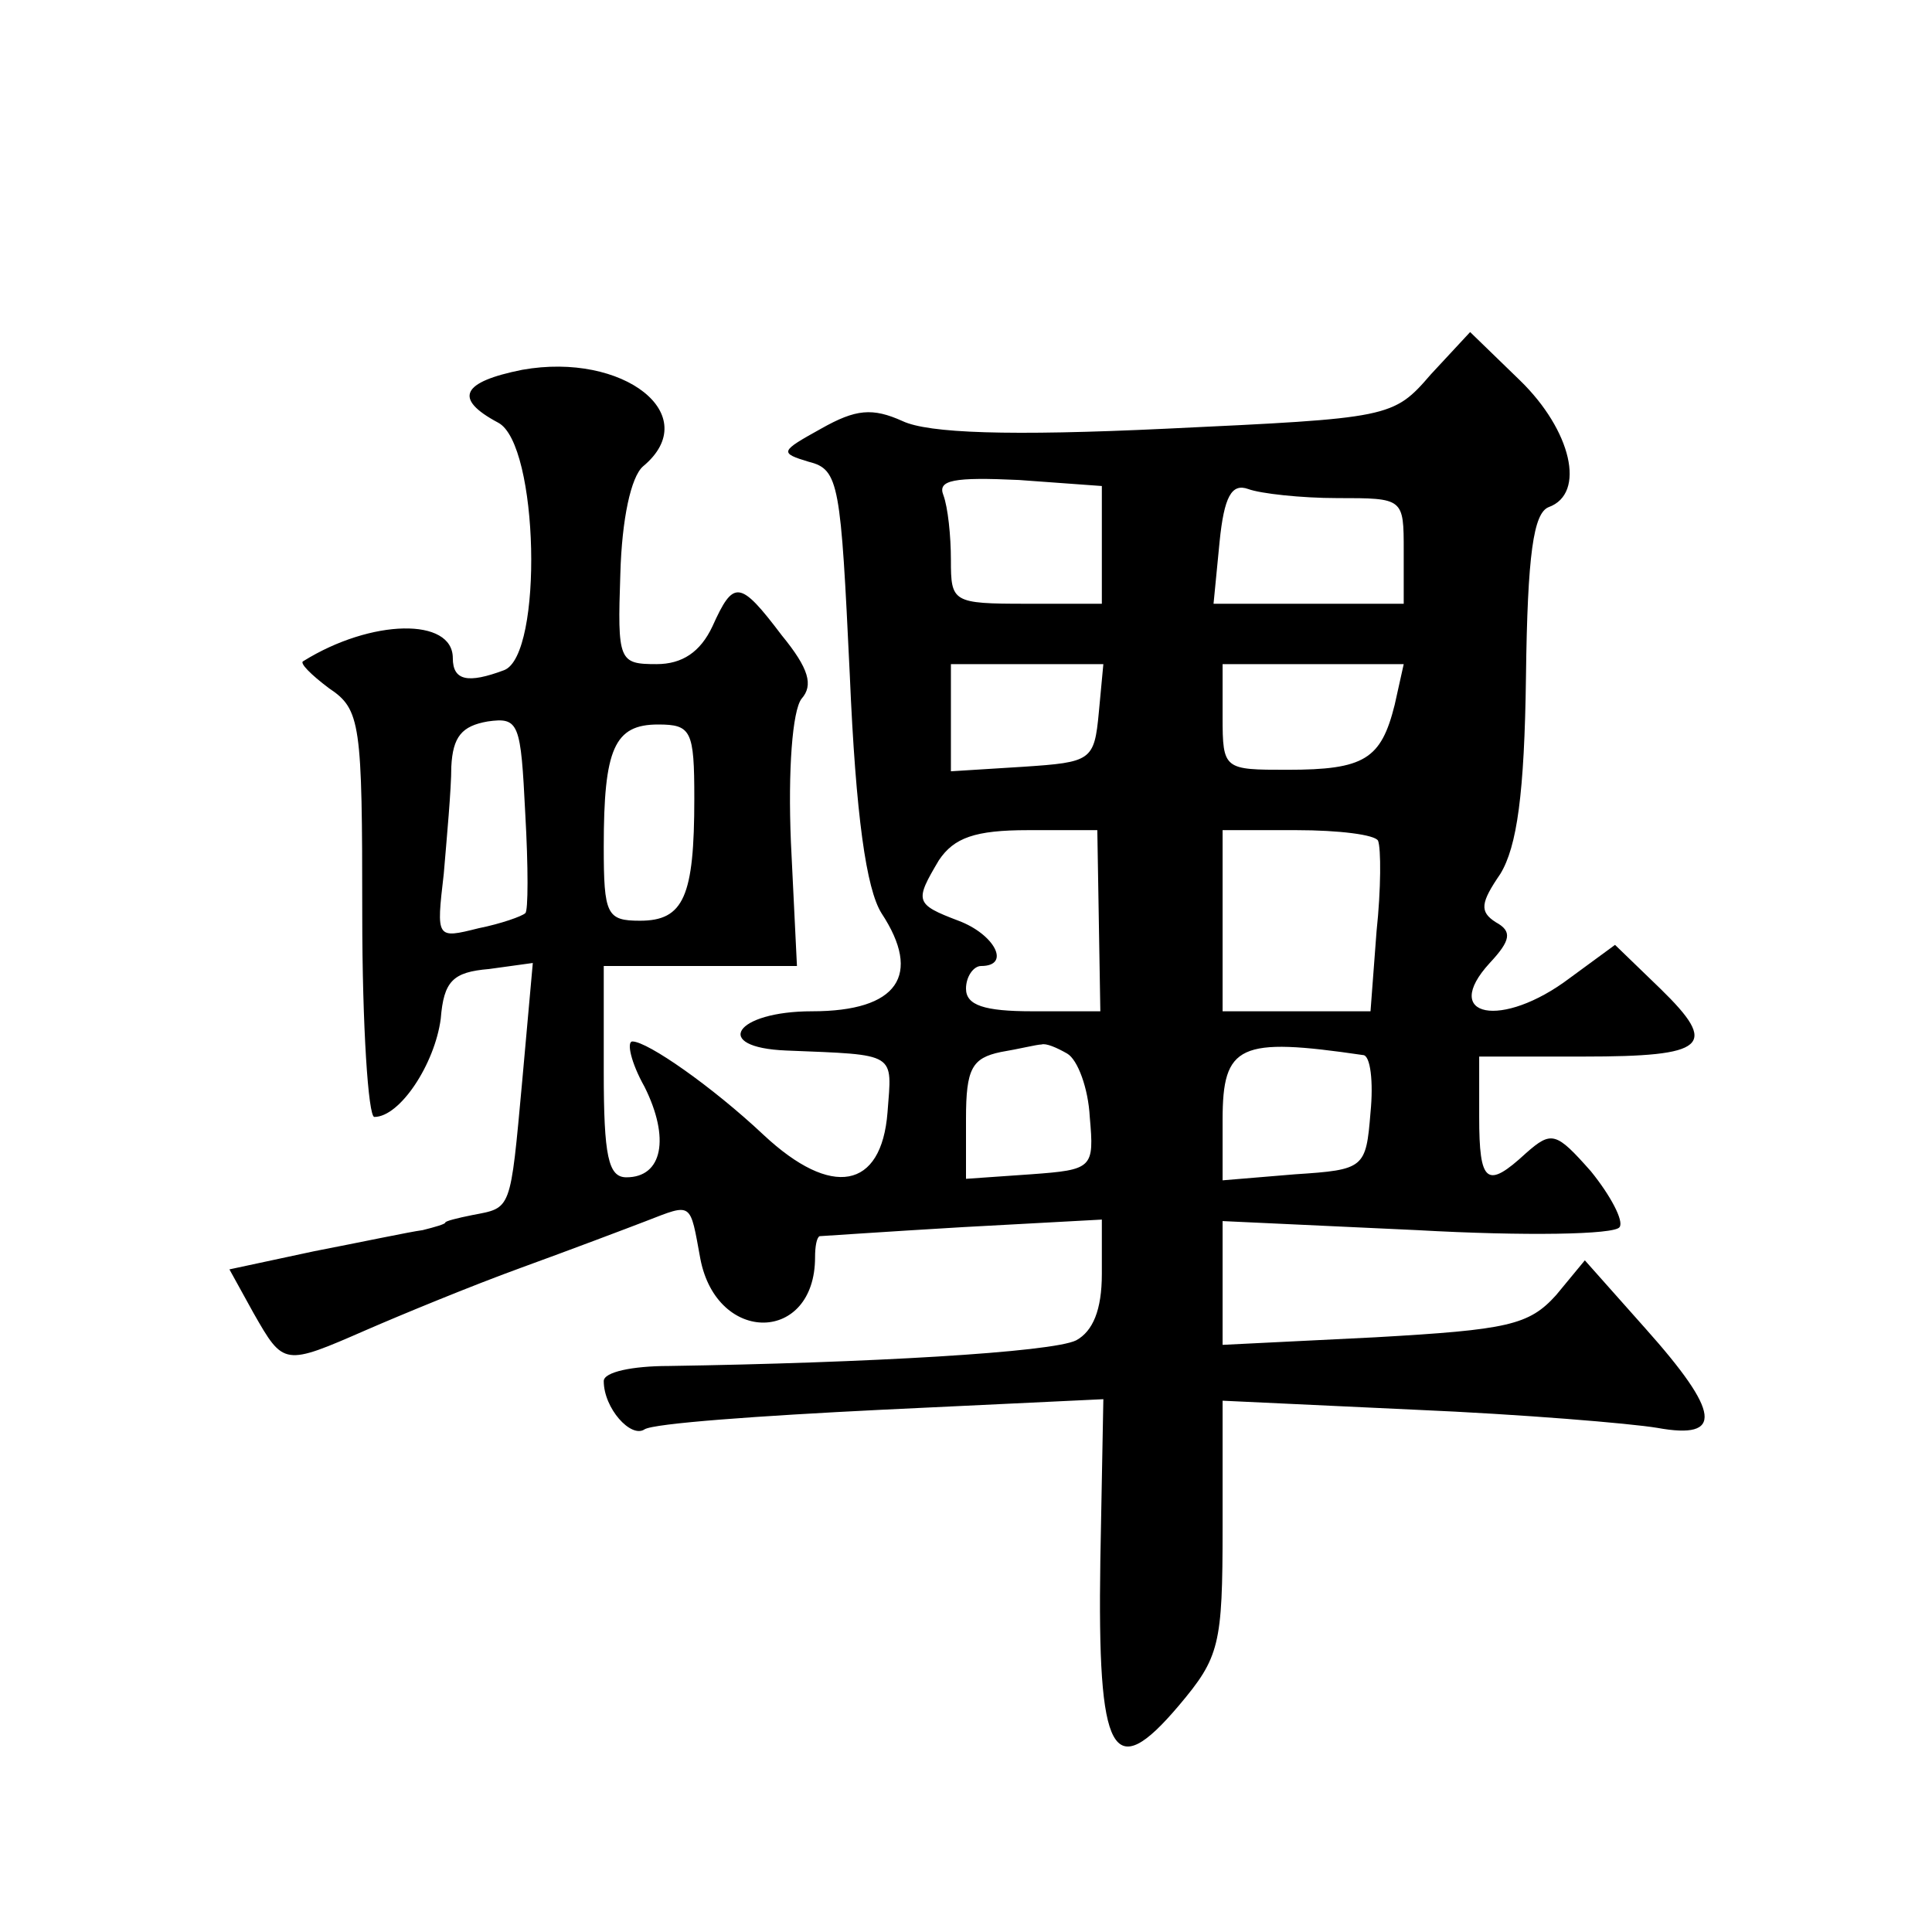 <?xml version="1.0" standalone="no"?>
<!DOCTYPE svg PUBLIC "-//W3C//DTD SVG 20010904//EN"
 "http://www.w3.org/TR/2001/REC-SVG-20010904/DTD/svg10.dtd">
<svg version="1.0" xmlns="http://www.w3.org/2000/svg"
 width="128pt" height="128pt" viewBox="0 0 128 128"
 preserveAspectRatio="xMidYMid meet">
<g transform="translate(0,128) scale(0.1,-0.1)"
fill="#0" stroke="none">
<path d="M948 1032 c-25 -29 -27 -29 -175 -36 -105 -5 -158 -3 -175 5 -20 9 -31
8 -54 -5 -27 -15 -28 -16 -8 -22 20 -5 21 -15 27 -141 4 -94 11 -142 21 -158 27
-41 11 -65 -46 -65 -51 0 -67 -24 -17 -26 74 -3 70 -1 67 -41 -4 -51 -37 -57 -82
-15 -34 32 -77 62 -87 62 -4 0 -1 -14 8 -30 17 -34 12 -60 -12 -60 -12 0 -15 14
-15 70 l0 70 64 0 64 0 -4 82 c-2 48 1 87 7 95 8 9 5 20 -13 42 -28 37 -32 37 -46
6 -8 -17 -20 -25 -37 -25 -25 0 -26 2 -24 60 1 36 7 64 15 71 41 34 -13 76 -80
64 -40 -8 -46 -19 -16 -35 27 -14 30 -154 4 -164 -24 -9 -34 -7 -34 8 0 27 -54
26 -99 -2 -3 -1 5 -9 17 -18 21 -14 22 -23 22 -150 0 -74 4 -134 8 -134 17 0 40
35 44 65 2 25 8 31 32 33 l29 4 -7 -78 c-8 -87 -7 -84 -33 -89 -10 -2 -18 -4 -18
-5 0 -1 -7 -3 -15 -5 -8 -1 -41 -8 -72 -14 l-56 -12 16 -29 c20 -35 20 -35 75 -11
23 10 69 29 102 41 33 12 70 26 83 31 31 12 29 13 36 -25 11 -57 76 -56 76 1 0
7 1 13 3 14 1 0 44 3 95 6 l92 5 0 -36 c0 -24 -6 -38 -17 -44 -16 -8 -139 -15 -270
-17 -24 0 -43 -4 -43 -10 0 -18 18 -38 27 -32 6 4 76 9 157 13 l147 7 -2 -107 c-2
-130 8 -148 52 -96 27 32 29 40 29 118 l0 84 128 -6 c70 -3 142 -9 160 -12 44 -8
42 10 -8 66 l-40 45 -19 -23 c-18 -20 -32 -23 -120 -28 l-101 -5 0 41 0 41 129
-6 c71 -4 131 -3 134 2 3 4 -6 21 -19 37 -23 26 -26 27 -43 12 -26 -24 -31 -20
-31 24 l0 40 69 0 c82 0 90 7 51 45 l-30 29 -30 -22 c-45 -34 -86 -26 -53 10 14
15 15 21 4 27 -11 7 -10 13 3 32 11 18 16 53 17 131 1 81 5 108 15 112 25 9 15
51 -19 84 l-33 32 -26 -28z m-218 -113 l0 -39 -50 0 c-49 0 -50 1 -50 29 0 16 -2
35 -5 43 -4 10 7 12 50 10 l55 -4 0 -39z m156 31 c44 0 44 0 44 -35 l0 -35 -63
0 -63 0 4 41 c3 30 8 39 19 35 8 -3 35 -6 59 -6z m-158 -142 c-3 -32 -5 -33 -50
-36 l-48 -3 0 35 0 36 51 0 50 0 -3 -32z m196 5 c-9 -36 -20 -43 -71 -43 -42 0
-43 0 -43 35 l0 35 60 0 60 0 -6 -27z m-576 -138 c-2 -2 -16 -7 -31 -10 -28 -7
-28 -7 -23 36 2 24 5 56 5 71 1 20 7 27 24 30 21 3 22 -1 25 -61 2 -35 2 -65 0
-66z m112 76 c0 -65 -7 -81 -36 -81 -22 0 -24 4 -24 49 0 65 7 81 36 81 22 0 24
-4 24 -49z m268 -81 l1 -60 -45 0 c-32 0 -44 4 -44 15 0 8 5 15 10 15 20 0 9 21
-15 30 -29 11 -29 13 -13 40 10 15 24 20 59 20 l46 0 1 -60z m185 53 c2 -5 2 -32
-1 -60 l-4 -53 -49 0 -49 0 0 60 0 60 49 0 c28 0 52 -3 54 -7z m-206 -141 c7 -4
14 -23 15 -42 3 -34 2 -35 -39 -38 l-43 -3 0 40 c0 33 4 40 23 44 12 2 24 5 27
5 3 1 10 -2 17 -6z m196 -1 c5 0 7 -18 5 -38 -3 -37 -4 -38 -50 -41 l-48 -4 0 40
c0 50 11 55 93 43z"/>
</g>
</svg>
